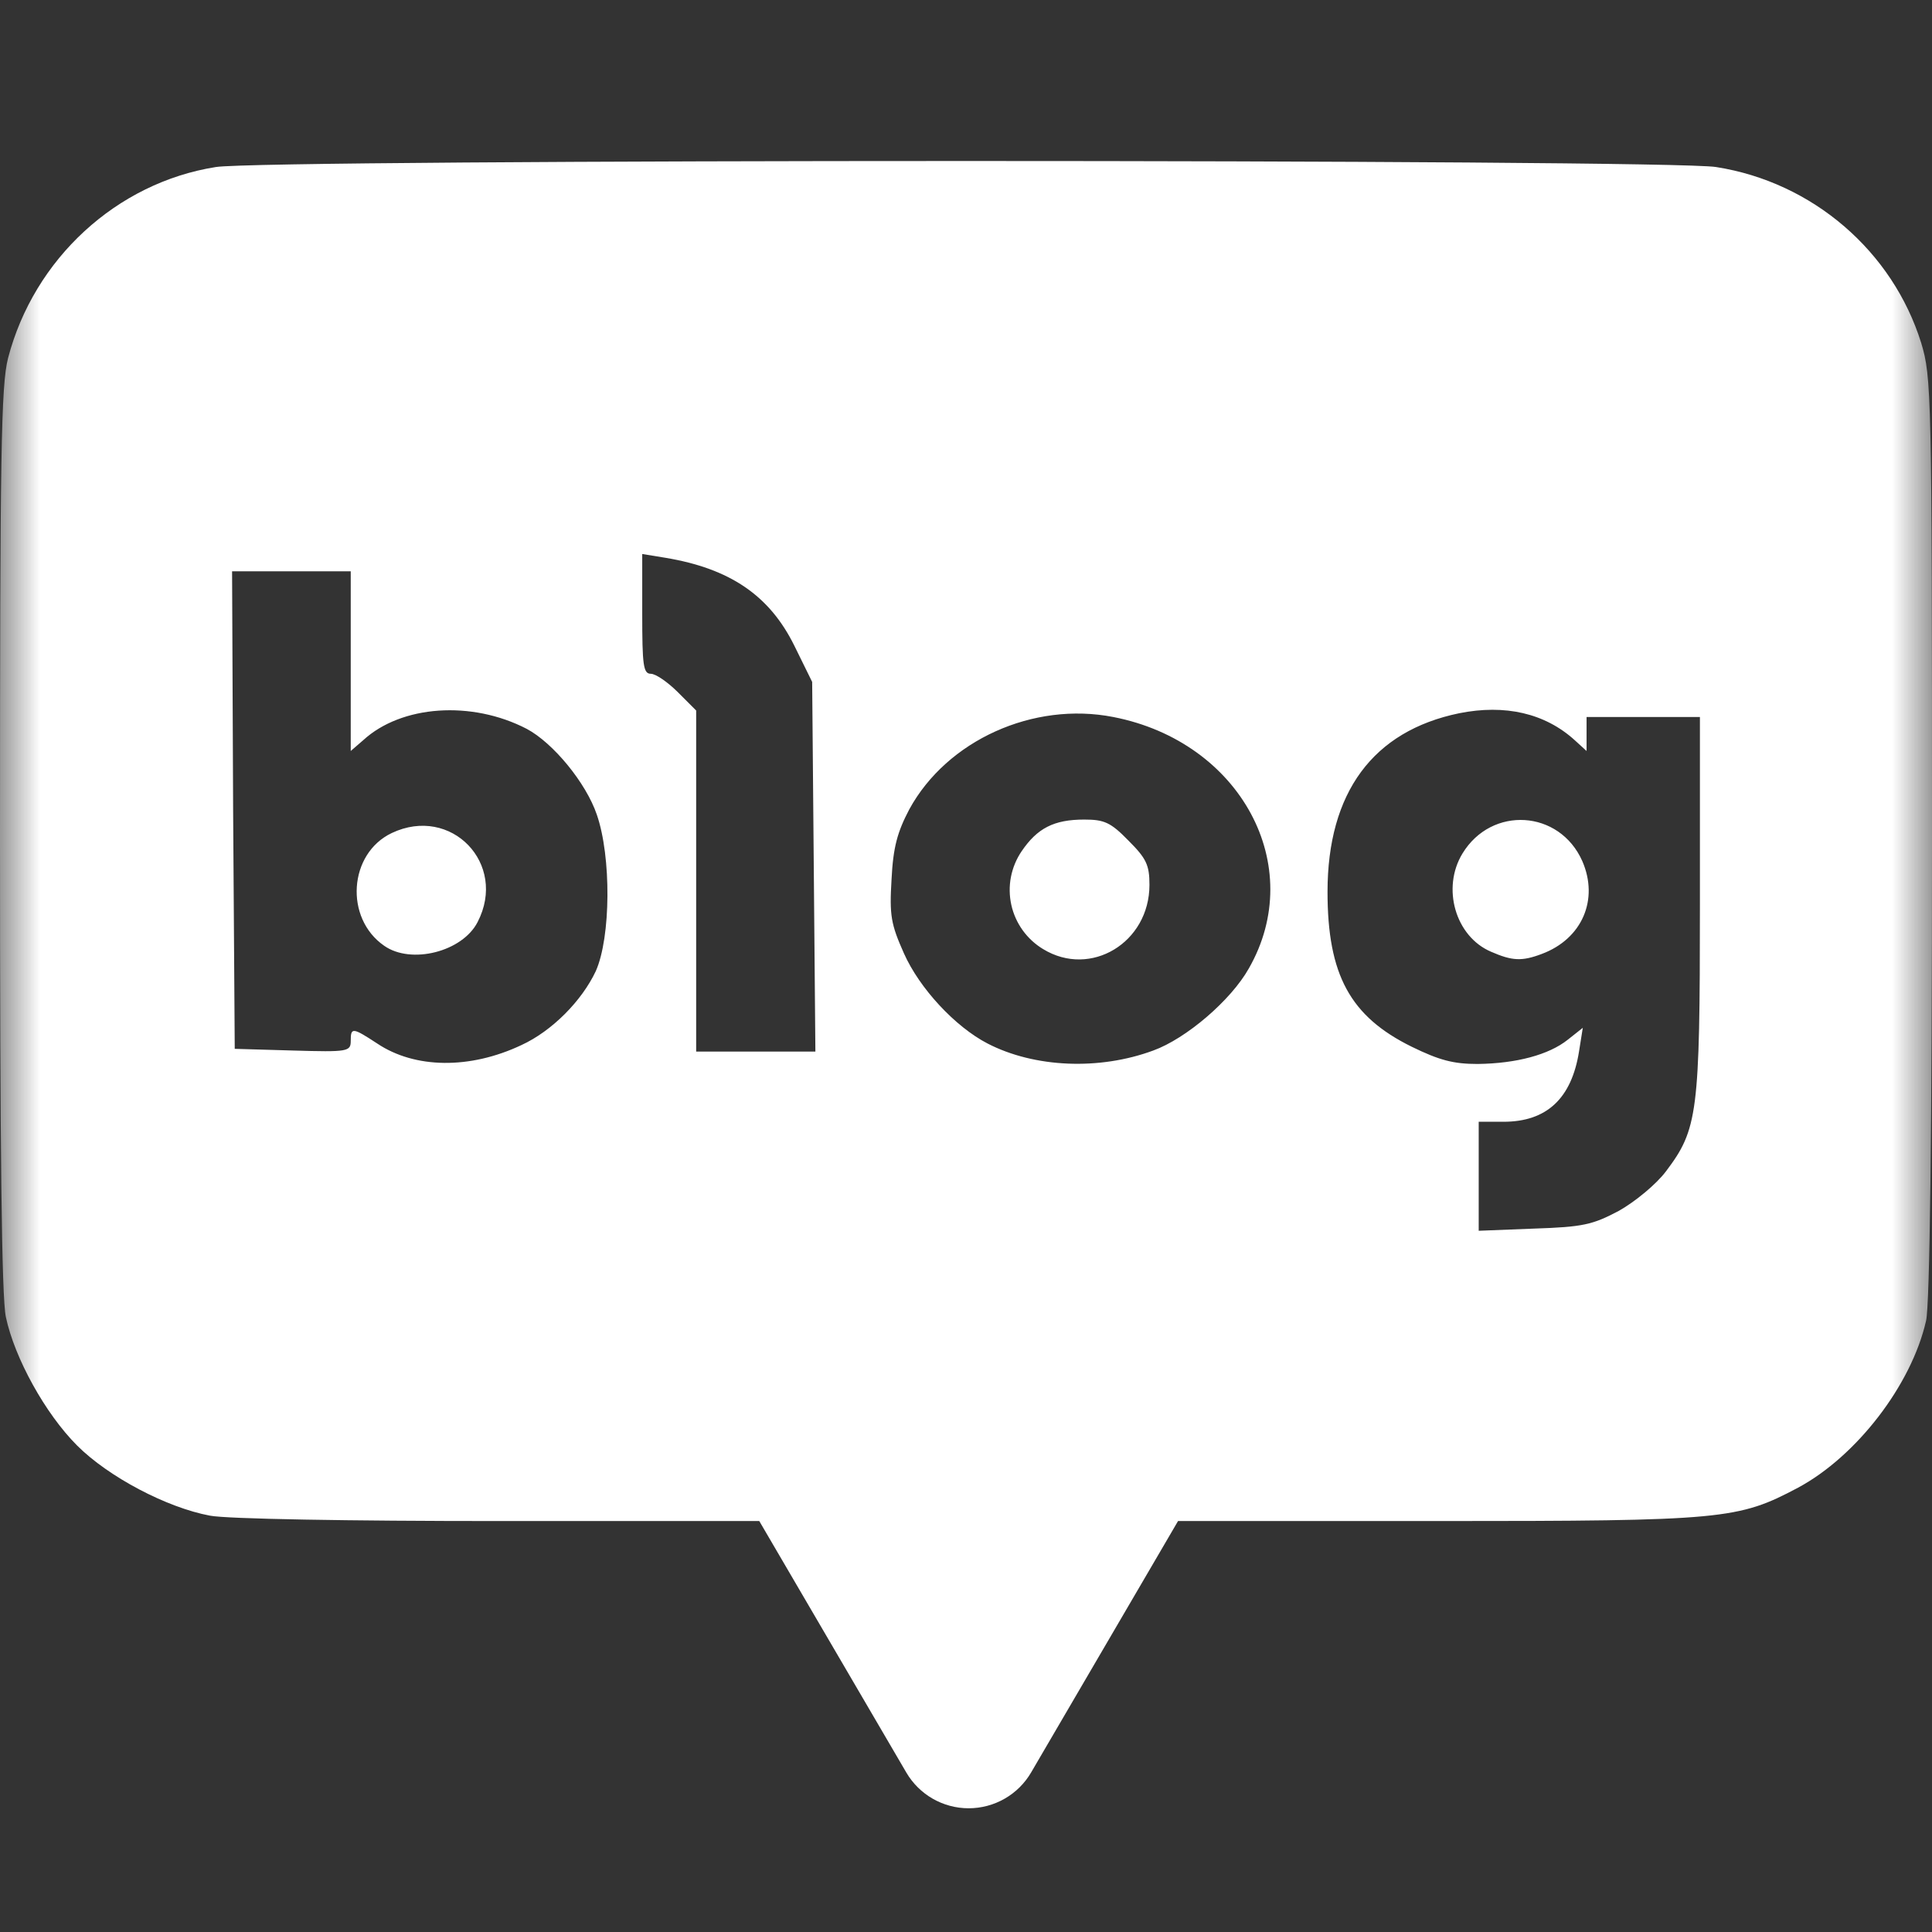 <svg width="24" height="24" viewBox="0 0 24 24" fill="none" xmlns="http://www.w3.org/2000/svg">
<rect x="0" y="0" width="24" height="24" fill="#333333" stroke="none"/>
<mask id="mask0_393_1872" style="mask-type:alpha" maskUnits="userSpaceOnUse" x="0" y="0" width="24" height="24">
<rect width="24" height="24" fill="#D9D9D9"/>
</mask>
<g mask="url(#mask0_393_1872)">
<path fill-rule="evenodd" clip-rule="evenodd" d="M12.033 22.463C11.714 22.463 11.419 22.294 11.258 22.018L9.432 18.895H6.201C4.33 18.895 2.816 18.869 2.608 18.828C2.071 18.728 1.347 18.346 0.958 17.957C0.563 17.562 0.181 16.871 0.073 16.361C0.02 16.12 0 14.256 0 10.428C0 5.628 0.013 4.79 0.1 4.449C0.422 3.215 1.448 2.27 2.681 2.075C3.285 1.975 20.722 1.975 21.318 2.075C22.518 2.263 23.511 3.121 23.866 4.261C23.993 4.683 24 4.878 24 10.408C24 14.008 23.973 16.221 23.926 16.408C23.745 17.206 23.061 18.091 22.337 18.48C21.593 18.875 21.412 18.895 17.859 18.895H14.634L12.809 22.018C12.648 22.294 12.352 22.463 12.033 22.463V22.463ZM20.695 14.551C20.574 14.712 20.313 14.927 20.111 15.041C19.783 15.215 19.663 15.242 19.059 15.262L18.369 15.289V13.935H18.677C19.213 13.935 19.522 13.646 19.615 13.063L19.662 12.768L19.475 12.916C19.24 13.103 18.838 13.211 18.355 13.217C18.053 13.217 17.879 13.17 17.537 13.003C16.773 12.627 16.491 12.111 16.491 11.079C16.491 9.845 17.055 9.081 18.127 8.86C18.697 8.746 19.193 8.86 19.562 9.195L19.709 9.329V8.907H21.117V11.24C21.117 13.834 21.09 14.028 20.695 14.551ZM7.401 12.064C7.227 12.433 6.858 12.808 6.476 12.983C5.839 13.284 5.155 13.277 4.686 12.963C4.378 12.761 4.357 12.761 4.357 12.929C4.357 13.063 4.324 13.07 3.64 13.05L2.916 13.029L2.896 10.066L2.883 7.097H4.357V9.329L4.512 9.195C4.987 8.759 5.859 8.699 6.543 9.054C6.871 9.228 7.28 9.725 7.414 10.12C7.595 10.643 7.589 11.642 7.401 12.064ZM15.513 12.031C15.291 12.426 14.735 12.902 14.326 13.05C13.656 13.298 12.851 13.264 12.268 12.963C11.866 12.755 11.423 12.279 11.229 11.843C11.068 11.481 11.048 11.374 11.075 10.925C11.095 10.522 11.148 10.335 11.296 10.053C11.765 9.195 12.838 8.712 13.83 8.907C15.412 9.215 16.243 10.757 15.513 12.031ZM10.089 8.471L10.109 10.764L10.129 13.063H8.648V8.826L8.42 8.598C8.292 8.471 8.145 8.37 8.085 8.37C7.991 8.37 7.978 8.263 7.978 7.626V6.882L8.266 6.929C9.07 7.063 9.56 7.398 9.868 8.022L10.089 8.471Z" fill="white"/>
<path d="M18.523 11.823C18.08 11.635 17.906 11.032 18.167 10.603C18.53 10.006 19.374 10.06 19.656 10.697C19.863 11.173 19.656 11.662 19.153 11.85C18.905 11.944 18.784 11.937 18.523 11.823ZM4.773 11.749C4.277 11.407 4.33 10.603 4.867 10.348C5.604 9.999 6.308 10.73 5.933 11.454C5.745 11.823 5.108 11.984 4.773 11.749ZM12.958 11.79C12.858 11.73 12.772 11.65 12.704 11.556C12.636 11.461 12.588 11.354 12.563 11.241C12.538 11.127 12.536 11.009 12.558 10.895C12.58 10.781 12.625 10.672 12.69 10.576C12.885 10.288 13.092 10.181 13.468 10.181C13.716 10.181 13.796 10.214 14.018 10.442C14.239 10.663 14.279 10.744 14.279 10.992C14.279 11.709 13.549 12.151 12.958 11.79Z" fill="white"/>
</g>
</svg>
